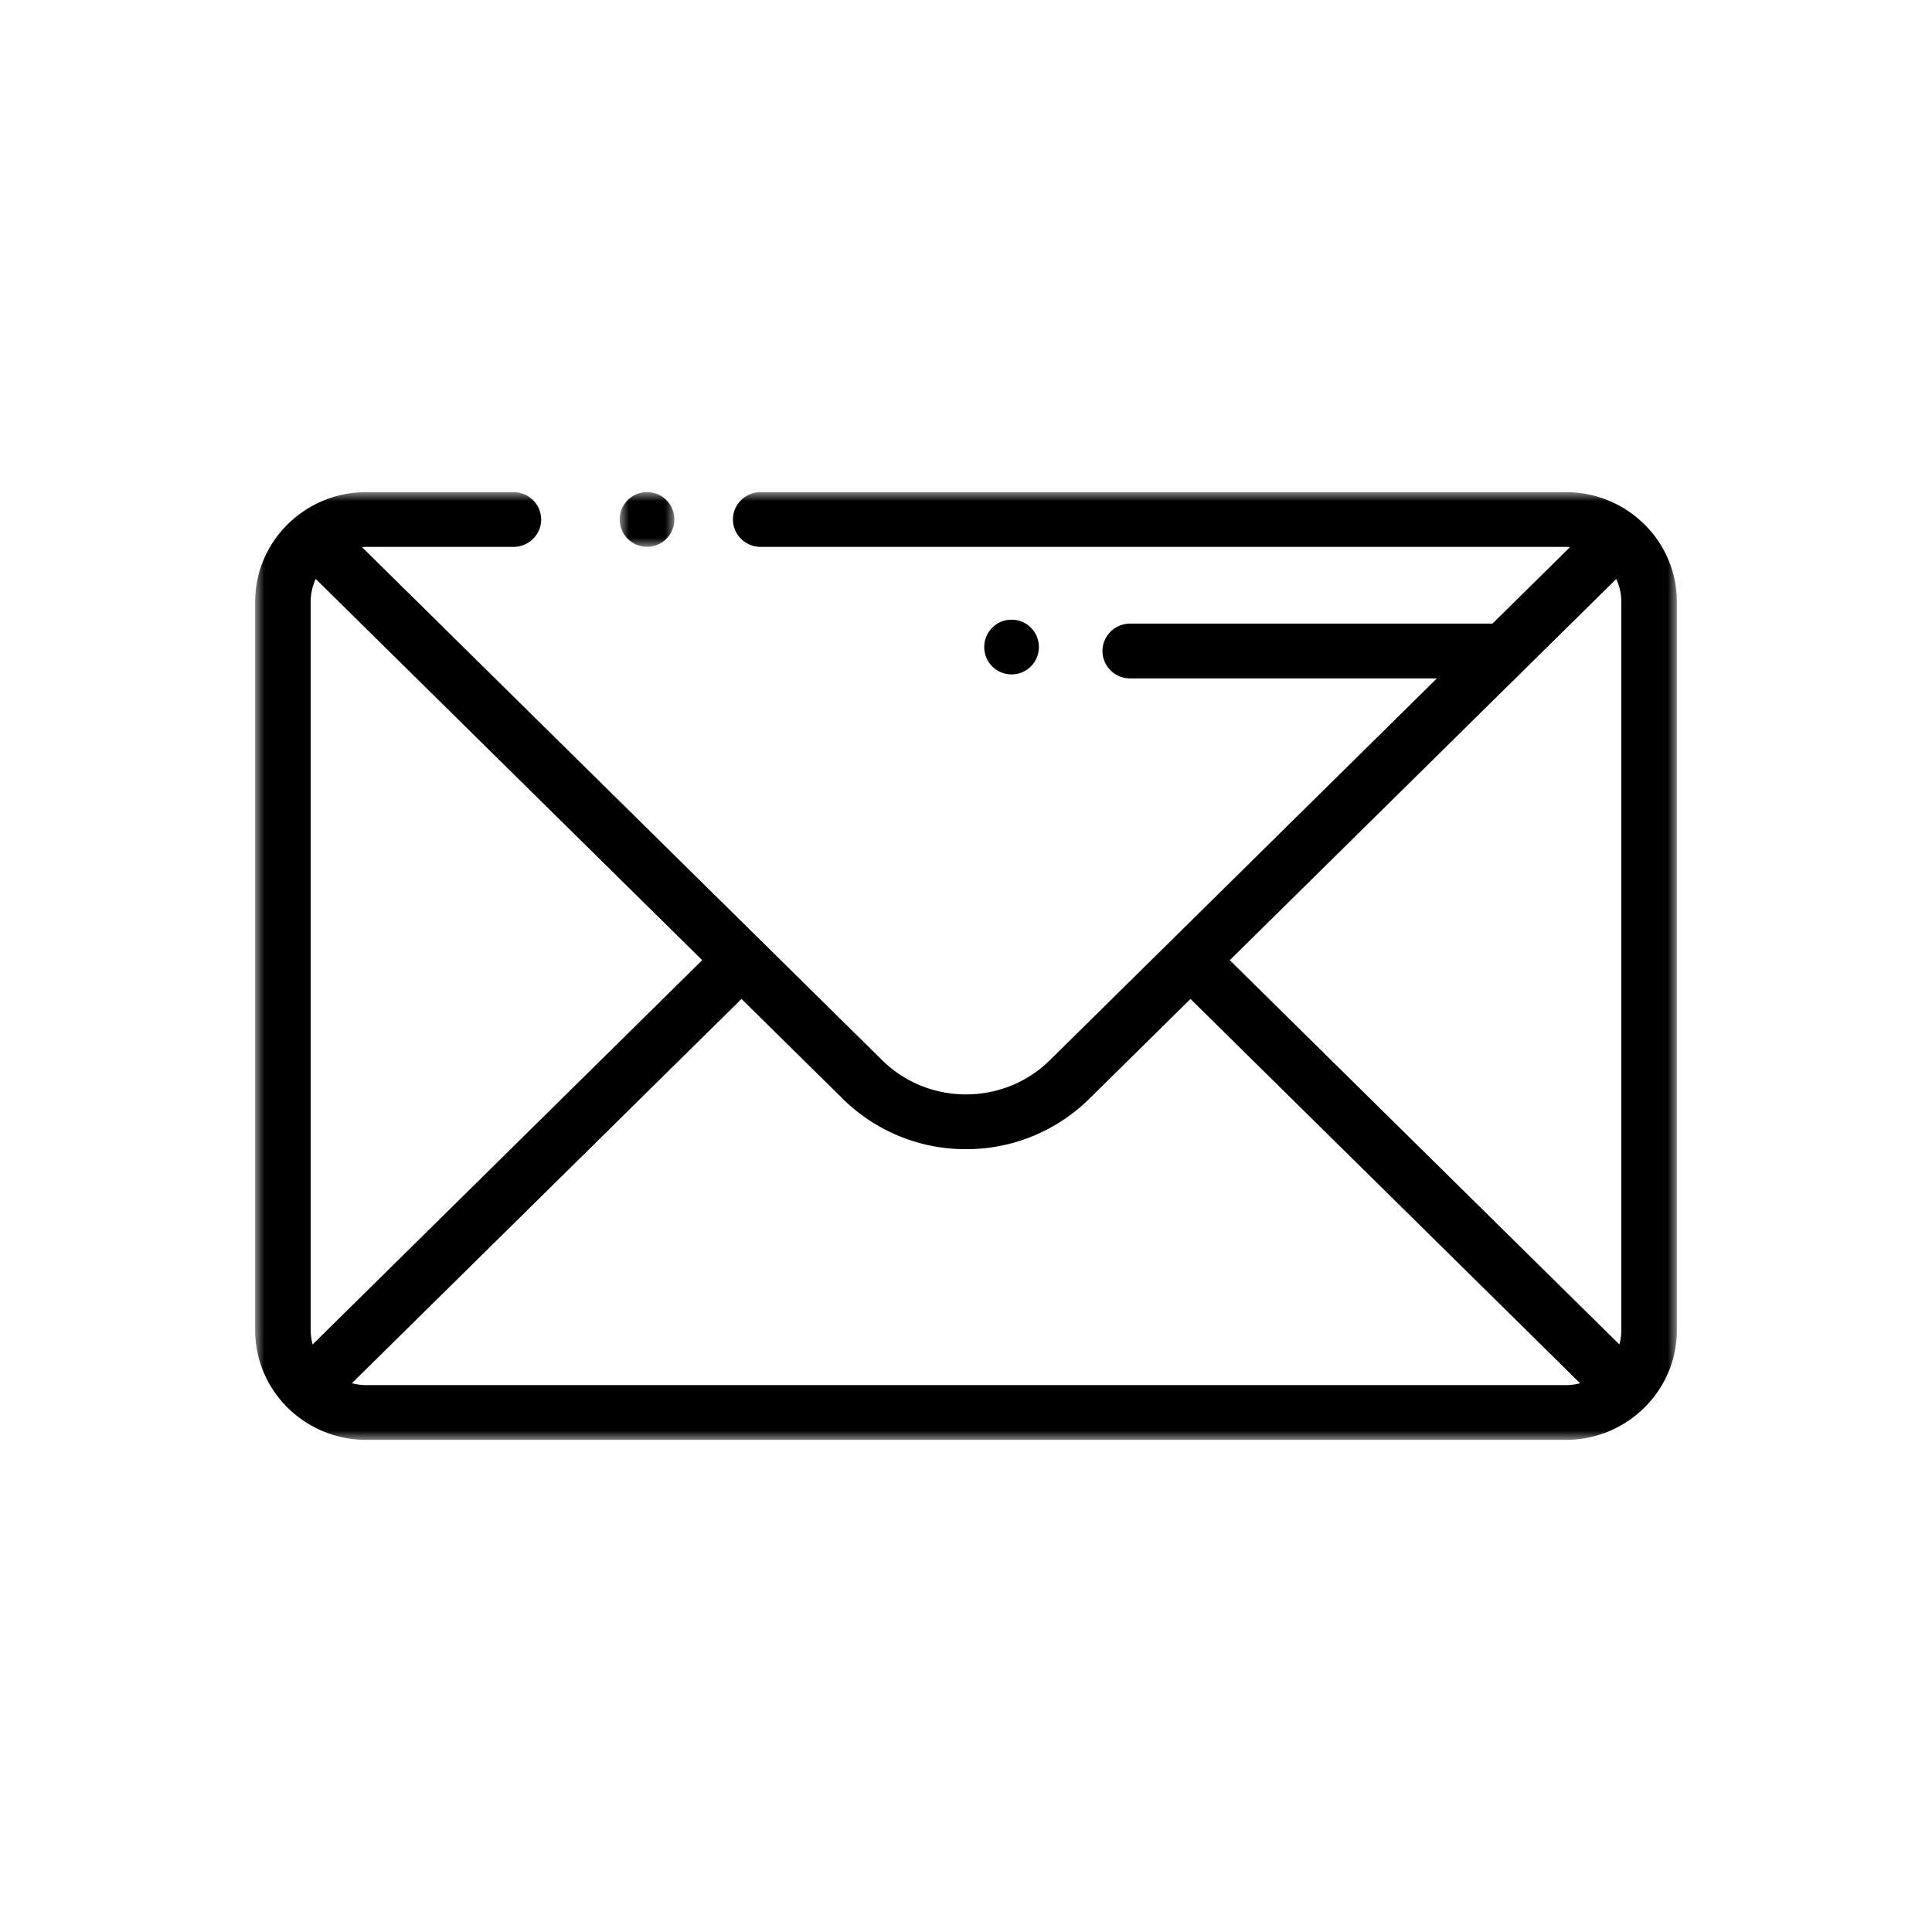<?xml version="1.0" encoding="UTF-8"?> <svg xmlns="http://www.w3.org/2000/svg" xmlns:xlink="http://www.w3.org/1999/xlink" width="106" height="106" viewBox="0 0 106 106"><defs><path id="48yd4irpza" d="M0 0h3v3H0z"></path><path id="msz1i1zdxc" d="M0 0h78v52H0z"></path></defs><g fill="none" fill-rule="evenodd"><g transform="translate(34 27)"><mask id="y4usjsv4hb" fill="#fff"><use xlink:href="#48yd4irpza"></use></mask><path d="M1.51 0h-.02C.667 0 0 .672 0 1.499 0 2.329.666 3 1.49 3h.02C2.333 3 3 2.328 3 1.499c0-.827-.666-1.5-1.49-1.5" fill="#000" mask="url(#y4usjsv4hb)"></path></g><g transform="translate(14 27)"><mask id="l3rkbqpqpd" fill="#fff"><use xlink:href="#msz1i1zdxc"></use></mask><path d="M74.954 45.99c0 .268-.04.527-.107.774L53.473 25.681 74.676 4.766c.177.379.278.8.278 1.245V45.99zm-3.048 3.006H6.094c-.272 0-.534-.04-.787-.105l21.376-21.084 5.563 5.485A9.585 9.585 0 0 0 39 36.05a9.593 9.593 0 0 0 6.757-2.757l5.56-5.485 21.376 21.084a3.123 3.123 0 0 1-.787.105zM3.046 45.99V6.01c0-.444.101-.866.278-1.245l21.203 20.915L3.153 46.764a2.977 2.977 0 0 1-.106-.774zM71.907 0h-44.17c-.84 0-1.523.672-1.523 1.503 0 .83.683 1.502 1.523 1.502h44.17c.08 0 .158.006.234.012l-4.256 4.198H48.01c-.842 0-1.522.673-1.522 1.504 0 .829.68 1.502 1.522 1.502h16.825L43.601 31.168c-2.536 2.503-6.665 2.503-9.201 0L5.86 3.017c.078-.006.154-.012.234-.012h8.074c.842 0 1.523-.673 1.523-1.502C15.69.673 15.01 0 14.168 0H6.094C2.733 0 0 2.696 0 6.011V45.99C0 49.303 2.733 52 6.094 52h65.812c3.361 0 6.095-2.697 6.095-6.01V6.01C78.001 2.696 75.267 0 71.906 0z" fill="#000" mask="url(#l3rkbqpqpd)"></path></g><path d="M55.511 34h-.022c-.824 0-1.489.672-1.489 1.5s.665 1.5 1.489 1.5h.022c.824 0 1.489-.672 1.489-1.5s-.665-1.5-1.489-1.5" fill="#000"></path></g></svg> 